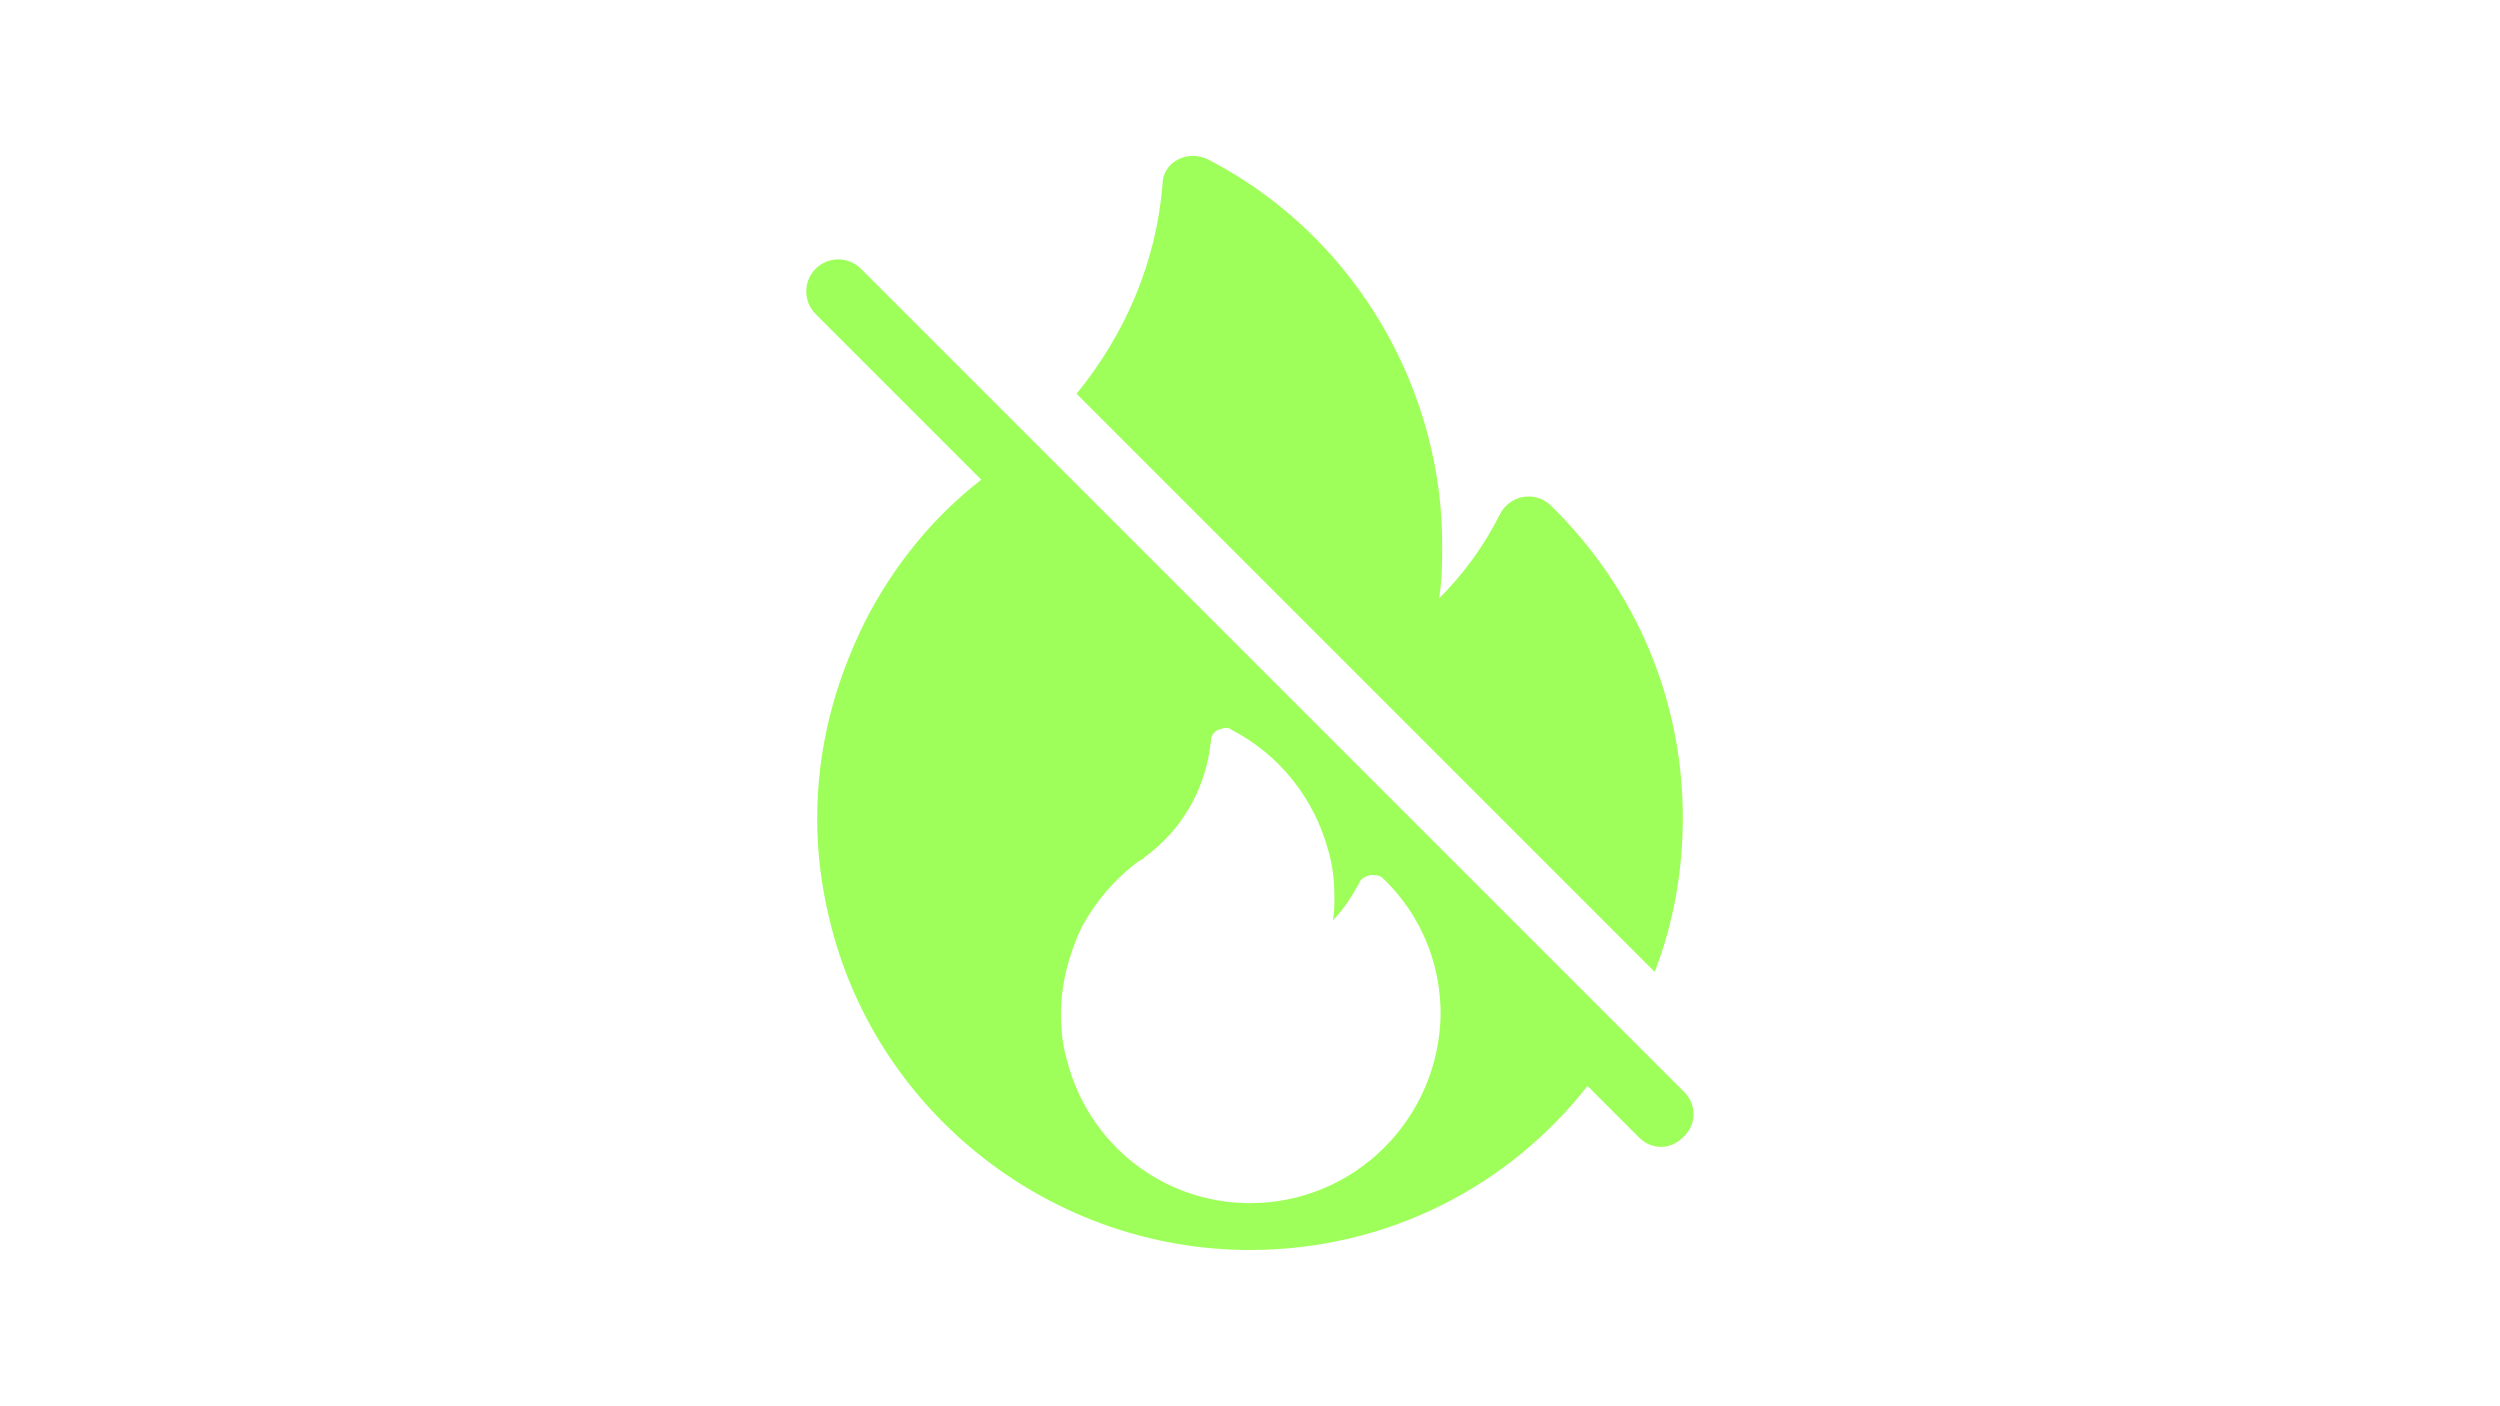 <?xml version="1.0" encoding="UTF-8" standalone="yes"?>
<svg version="1.1" id="Capa_1" xmlns="http://www.w3.org/2000/svg" xmlns:xlink="http://www.w3.org/1999/xlink" x="0px" y="0px" viewBox="0 0 160 90" style="enable-background:new 0 0 160 90;" xml:space="preserve">
  <style type="text/css">
	.st0{fill:#FFFFFF;}
	.st1{fill:#9FFF5A;}
	.st2{fill:none;}
	.st3{fill:none;stroke:#9FFF5A;stroke-linecap:round;stroke-miterlimit:10;}
	.st4{fill:#333356;}
	.st5{fill:#333333;}
	.st6{fill:#333332;}
	.st7{fill:#0D0D0D;}
	.st8{fill:none;stroke:#9FFF5A;stroke-miterlimit:10;}
</style>
  <rect class="st2" width="160" height="90"/>
  <g>
    <path class="st1" d="M107.7,52.3c0-7.5-3-14.6-8.4-19.9c-0.5-0.5-1.1-0.7-1.8-0.6c-0.6,0.1-1.2,0.5-1.5,1.1c-1,2-2.3,3.8-3.9,5.4&#xA;&#x9;&#x9;c0.2-1.2,0.2-2.3,0.2-3.5c0-2.3-0.3-4.6-0.9-6.9c-2-7.6-7.1-14.1-14.1-17.7c-0.6-0.3-1.3-0.3-1.9,0c-0.6,0.3-1,0.9-1,1.6&#xA;&#x9;&#x9;c-0.4,5-2.4,9.6-5.5,13.4l37,37C107.1,59.1,107.7,55.8,107.7,52.3z"/>
    <path class="st1" d="M107.8,69.9L55.1,17.2c-0.8-0.8-2.1-0.8-2.9,0c-0.8,0.8-0.8,2.1,0,2.9l10.6,10.6c-3.1,2.4-5.6,5.5-7.4,9&#xA;&#x9;&#x9;c-2,4-3.1,8.2-3.1,12.7c0,2.3,0.3,4.6,0.9,6.9C56.3,71.4,67.4,80,80,80c8.8,0,16.6-4.1,21.6-10.5l3.3,3.3c0.4,0.4,0.9,0.6,1.4,0.6&#xA;&#x9;&#x9;s1-0.2,1.4-0.6C108.6,72,108.6,70.7,107.8,69.9z M80,77c-5.5,0-10.3-3.7-11.7-9.1c-0.3-1-0.4-2-0.4-3c0-1.9,0.5-3.8,1.3-5.5&#xA;&#x9;&#x9;c0.9-1.7,2.2-3.2,3.7-4.3c0,0,0,0,0,0c0.1,0,0.1-0.1,0.2-0.1c0,0,0.1,0,0.1-0.1c2.5-1.8,4-4.5,4.3-7.5c0-0.3,0.2-0.6,0.5-0.7&#xA;&#x9;&#x9;c0.3-0.1,0.6-0.2,0.8,0c3.1,1.6,5.3,4.4,6.2,7.7c0.3,1,0.4,2,0.4,3c0,0.5,0,1-0.1,1.5c0.7-0.7,1.2-1.5,1.7-2.4&#xA;&#x9;&#x9;c0.1-0.3,0.4-0.4,0.7-0.5c0.3,0,0.6,0,0.8,0.2c2.4,2.3,3.7,5.4,3.7,8.7C92.1,71.6,86.7,77,80,77z"/>
  </g>
</svg>